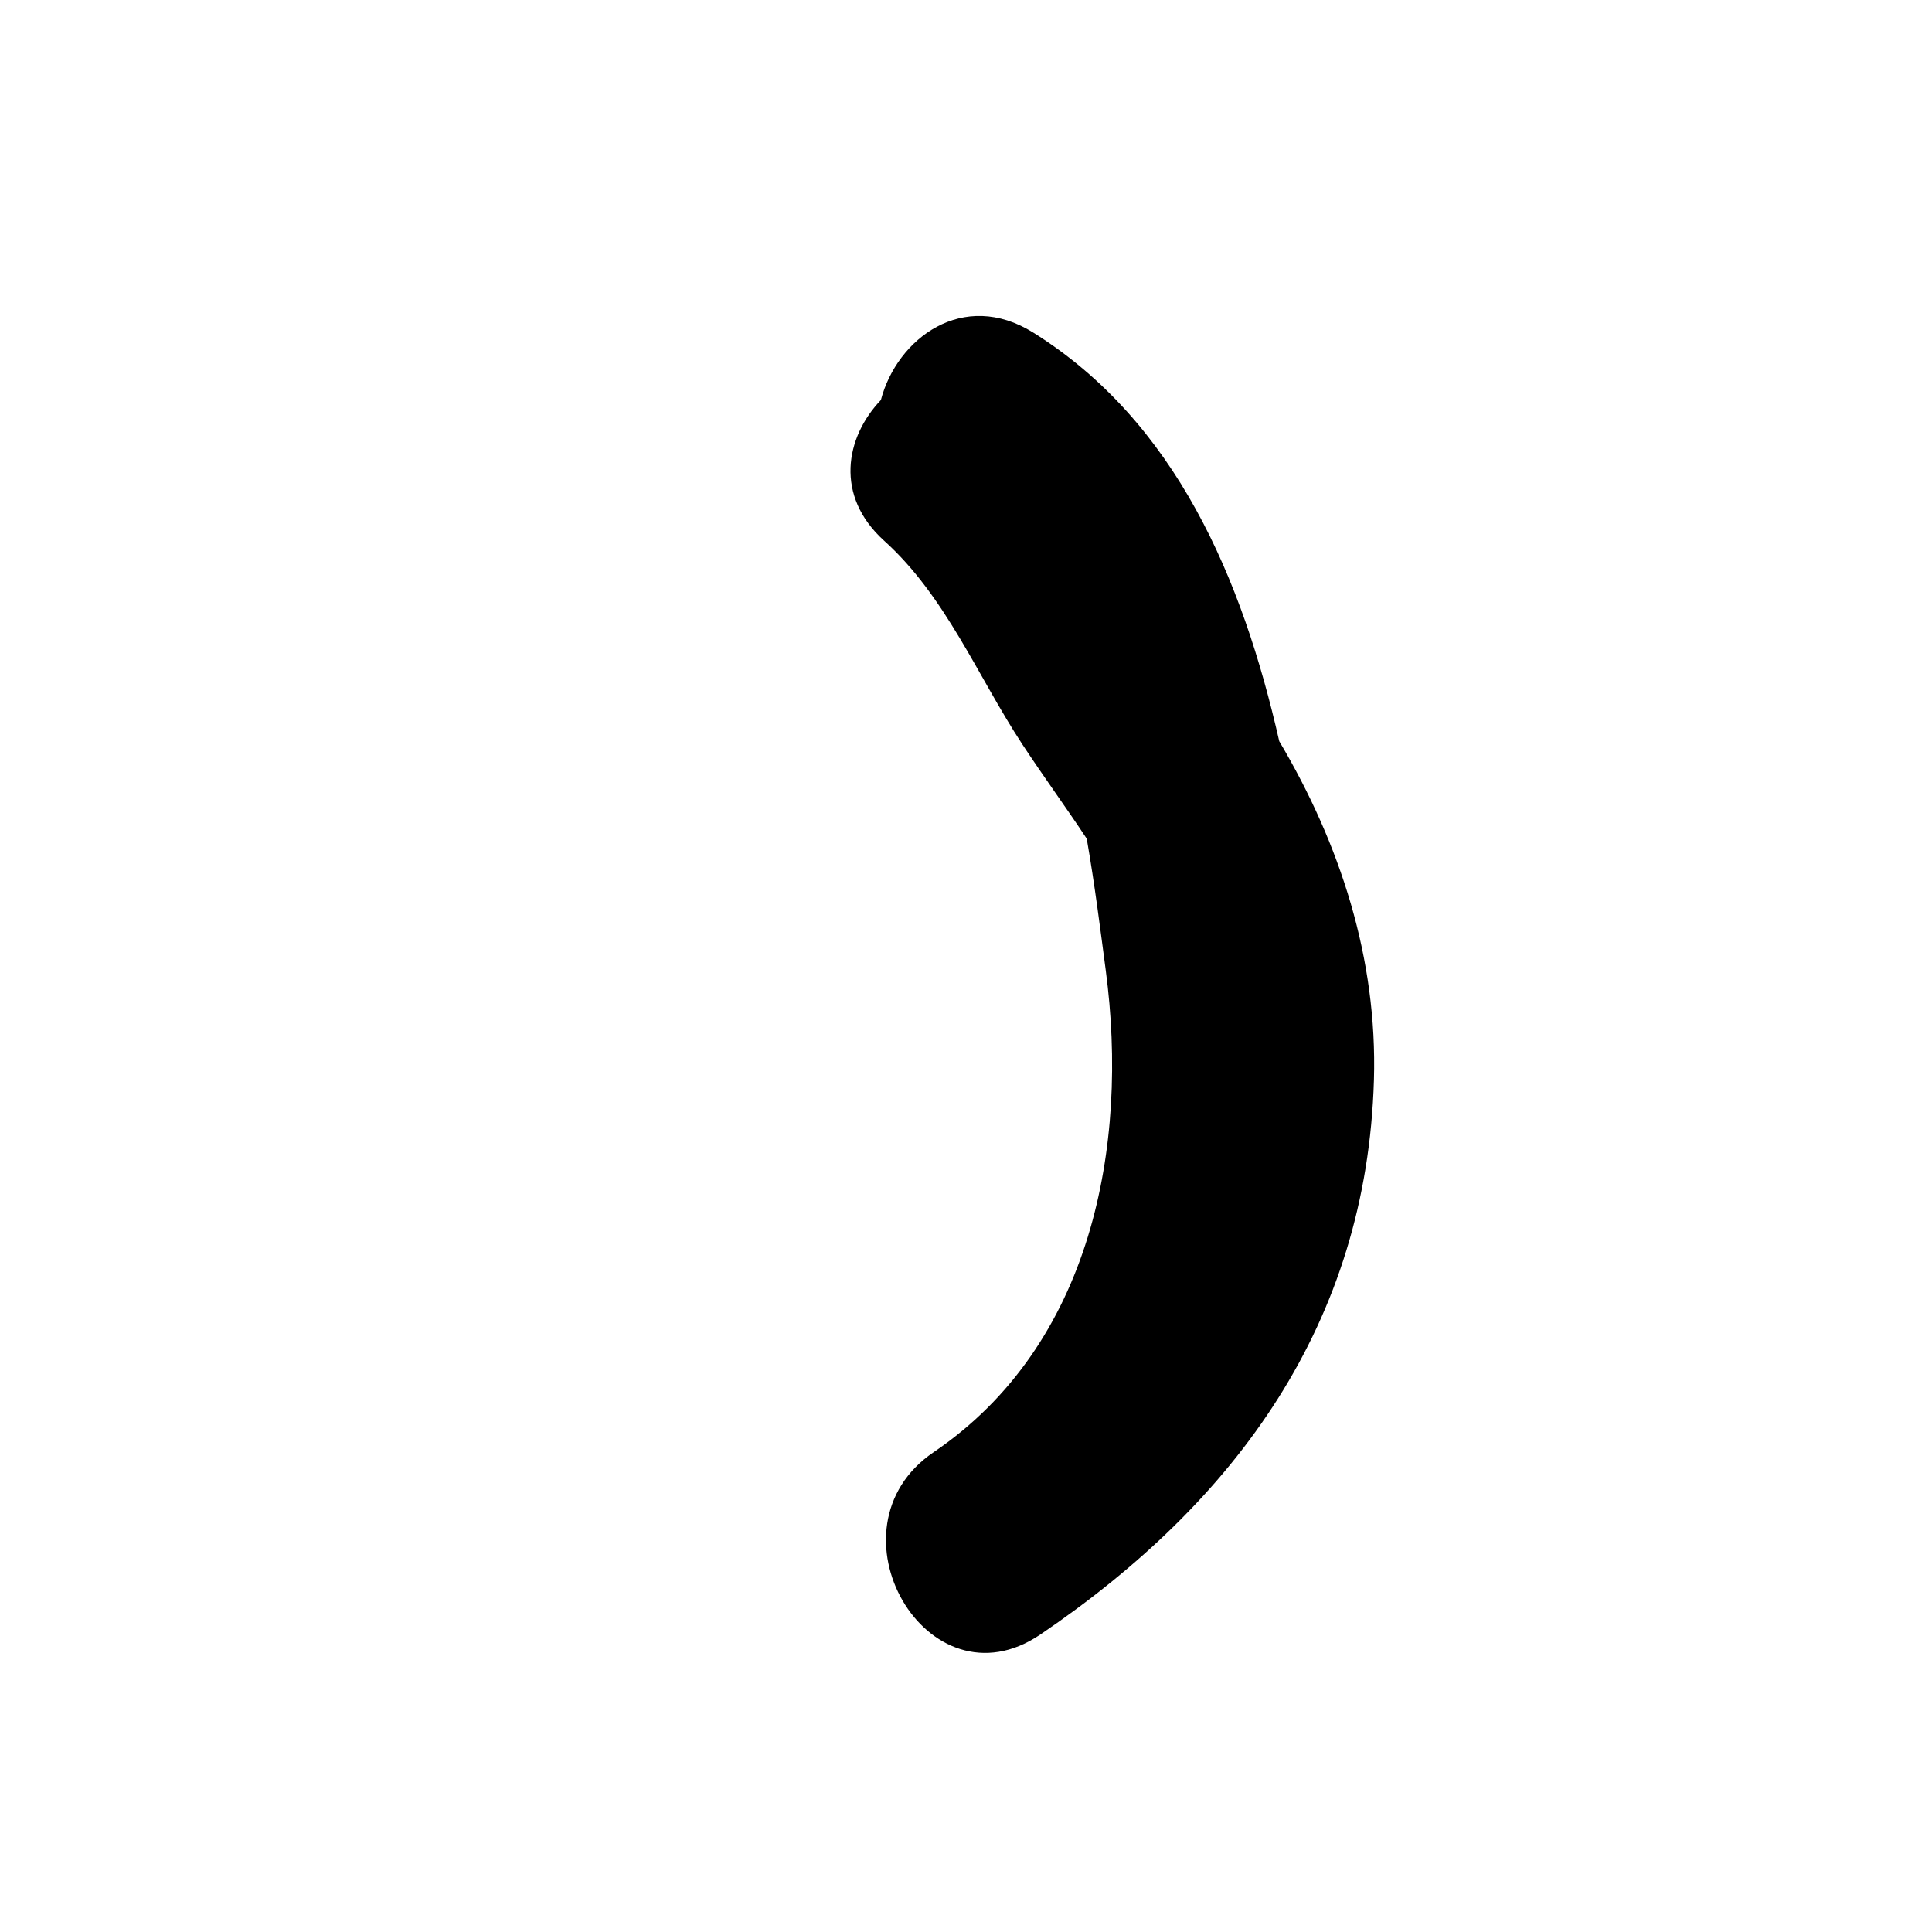 <?xml version="1.0" encoding="UTF-8"?>
<!-- Uploaded to: ICON Repo, www.svgrepo.com, Generator: ICON Repo Mixer Tools -->
<svg fill="#000000" width="800px" height="800px" version="1.1" viewBox="144 144 512 512" xmlns="http://www.w3.org/2000/svg">
 <path d="m483.02 340.45c-9.785-43.07-27.391-84.668-65.188-108.3-18.535-11.594-36.09 1.484-40.391 17.863-9.449 9.914-12.277 25.426 0.875 37.293 16.324 14.723 24.754 35.906 36.672 54.043 5.762 8.754 11.656 16.793 17.012 24.922 2.168 12.457 3.66 24.5 5.039 34.898 6.168 46.508-3.66 99.246-45.594 127.66-29.688 20.141-1.73 68.656 28.254 48.336 52.02-35.301 86.504-82.562 88.406-146.96 0.957-32.109-8.934-62.527-25.086-89.762z"/>
</svg>